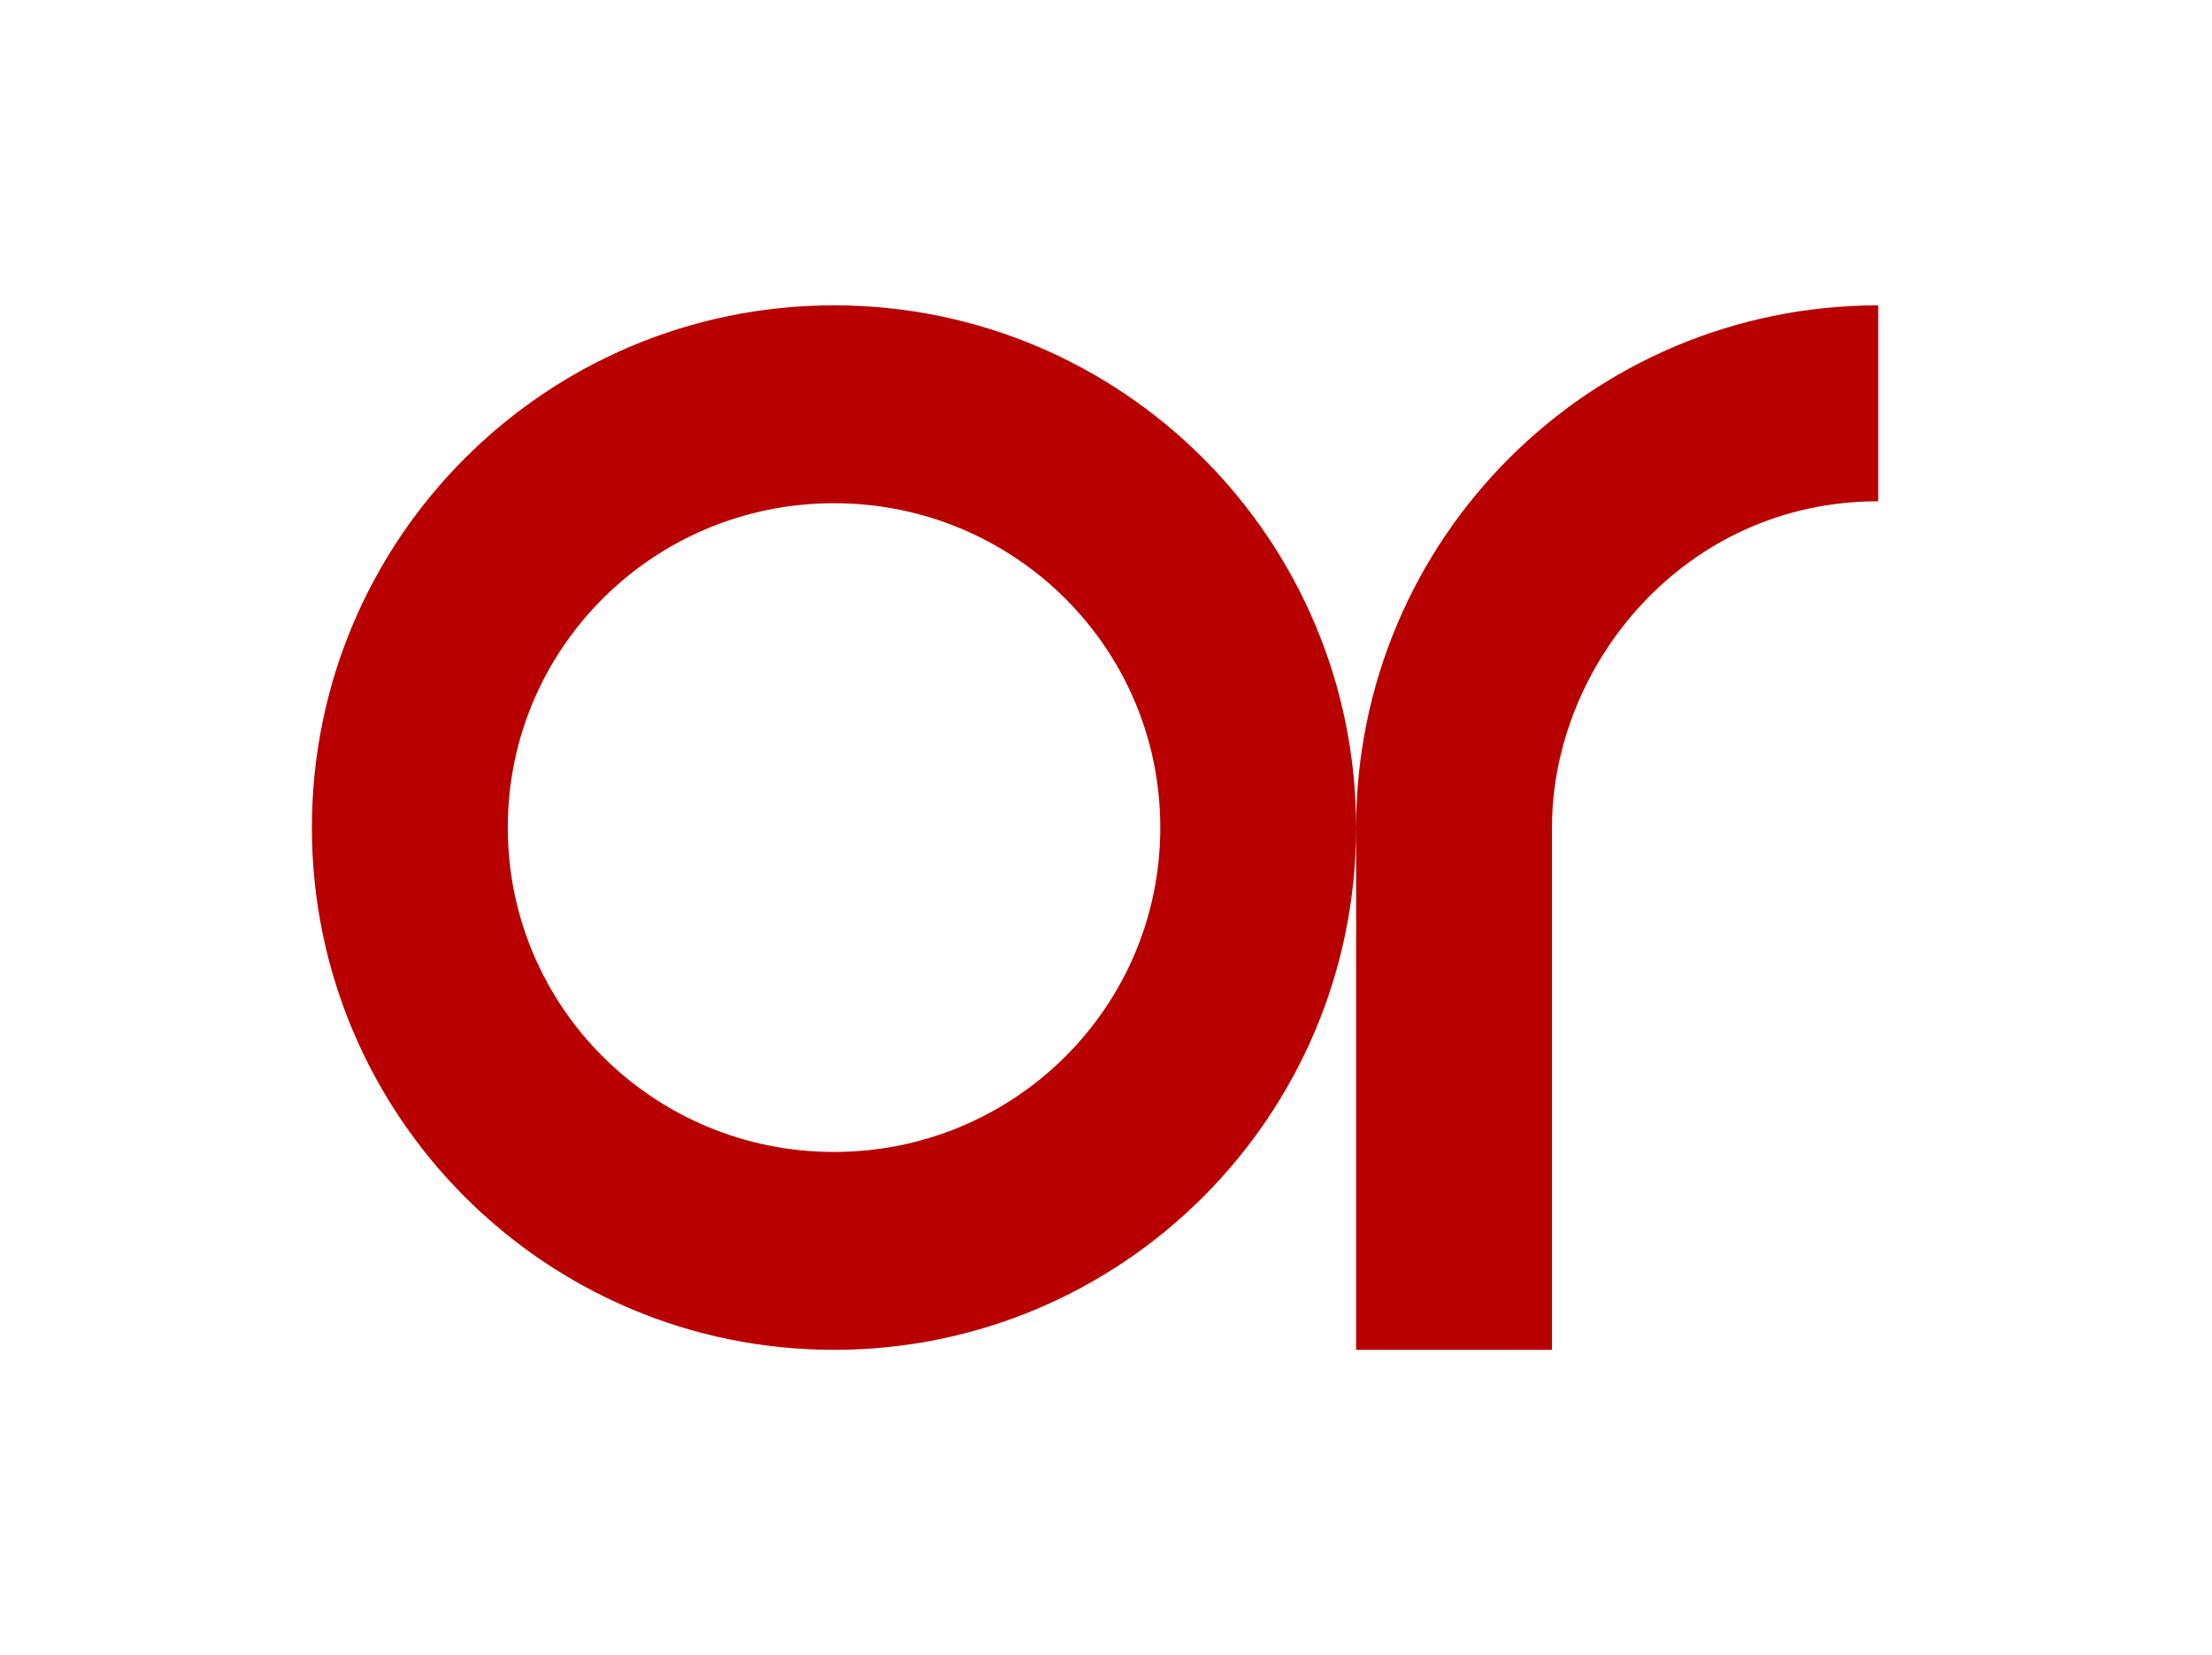 <svg xmlns="http://www.w3.org/2000/svg" width="1000" height="748" viewBox="0 0 1000 748" fill="none"><path d="M613.07 374.03C613.07 243.67 507.39 138 377.04 138C246.69 138 141 243.68 141 374.04C141 504.4 246.68 610.08 377.04 610.08C507.4 610.08 613.07 504.4 613.07 374.05V610.08H701.62V374.04C701.62 300.72 761.42 226.56 849.11 226.56V138.01C718.75 138.01 613.08 243.68 613.07 374.04V374.03ZM377.04 520.64C295.72 520.64 229.56 455.36 229.56 374.03C229.56 292.71 295.72 227.43 377.05 227.43C458.38 227.43 524.54 292.71 524.54 374.04C524.54 455.37 458.38 520.64 377.05 520.64H377.04Z" fill="#B80000"></path></svg>